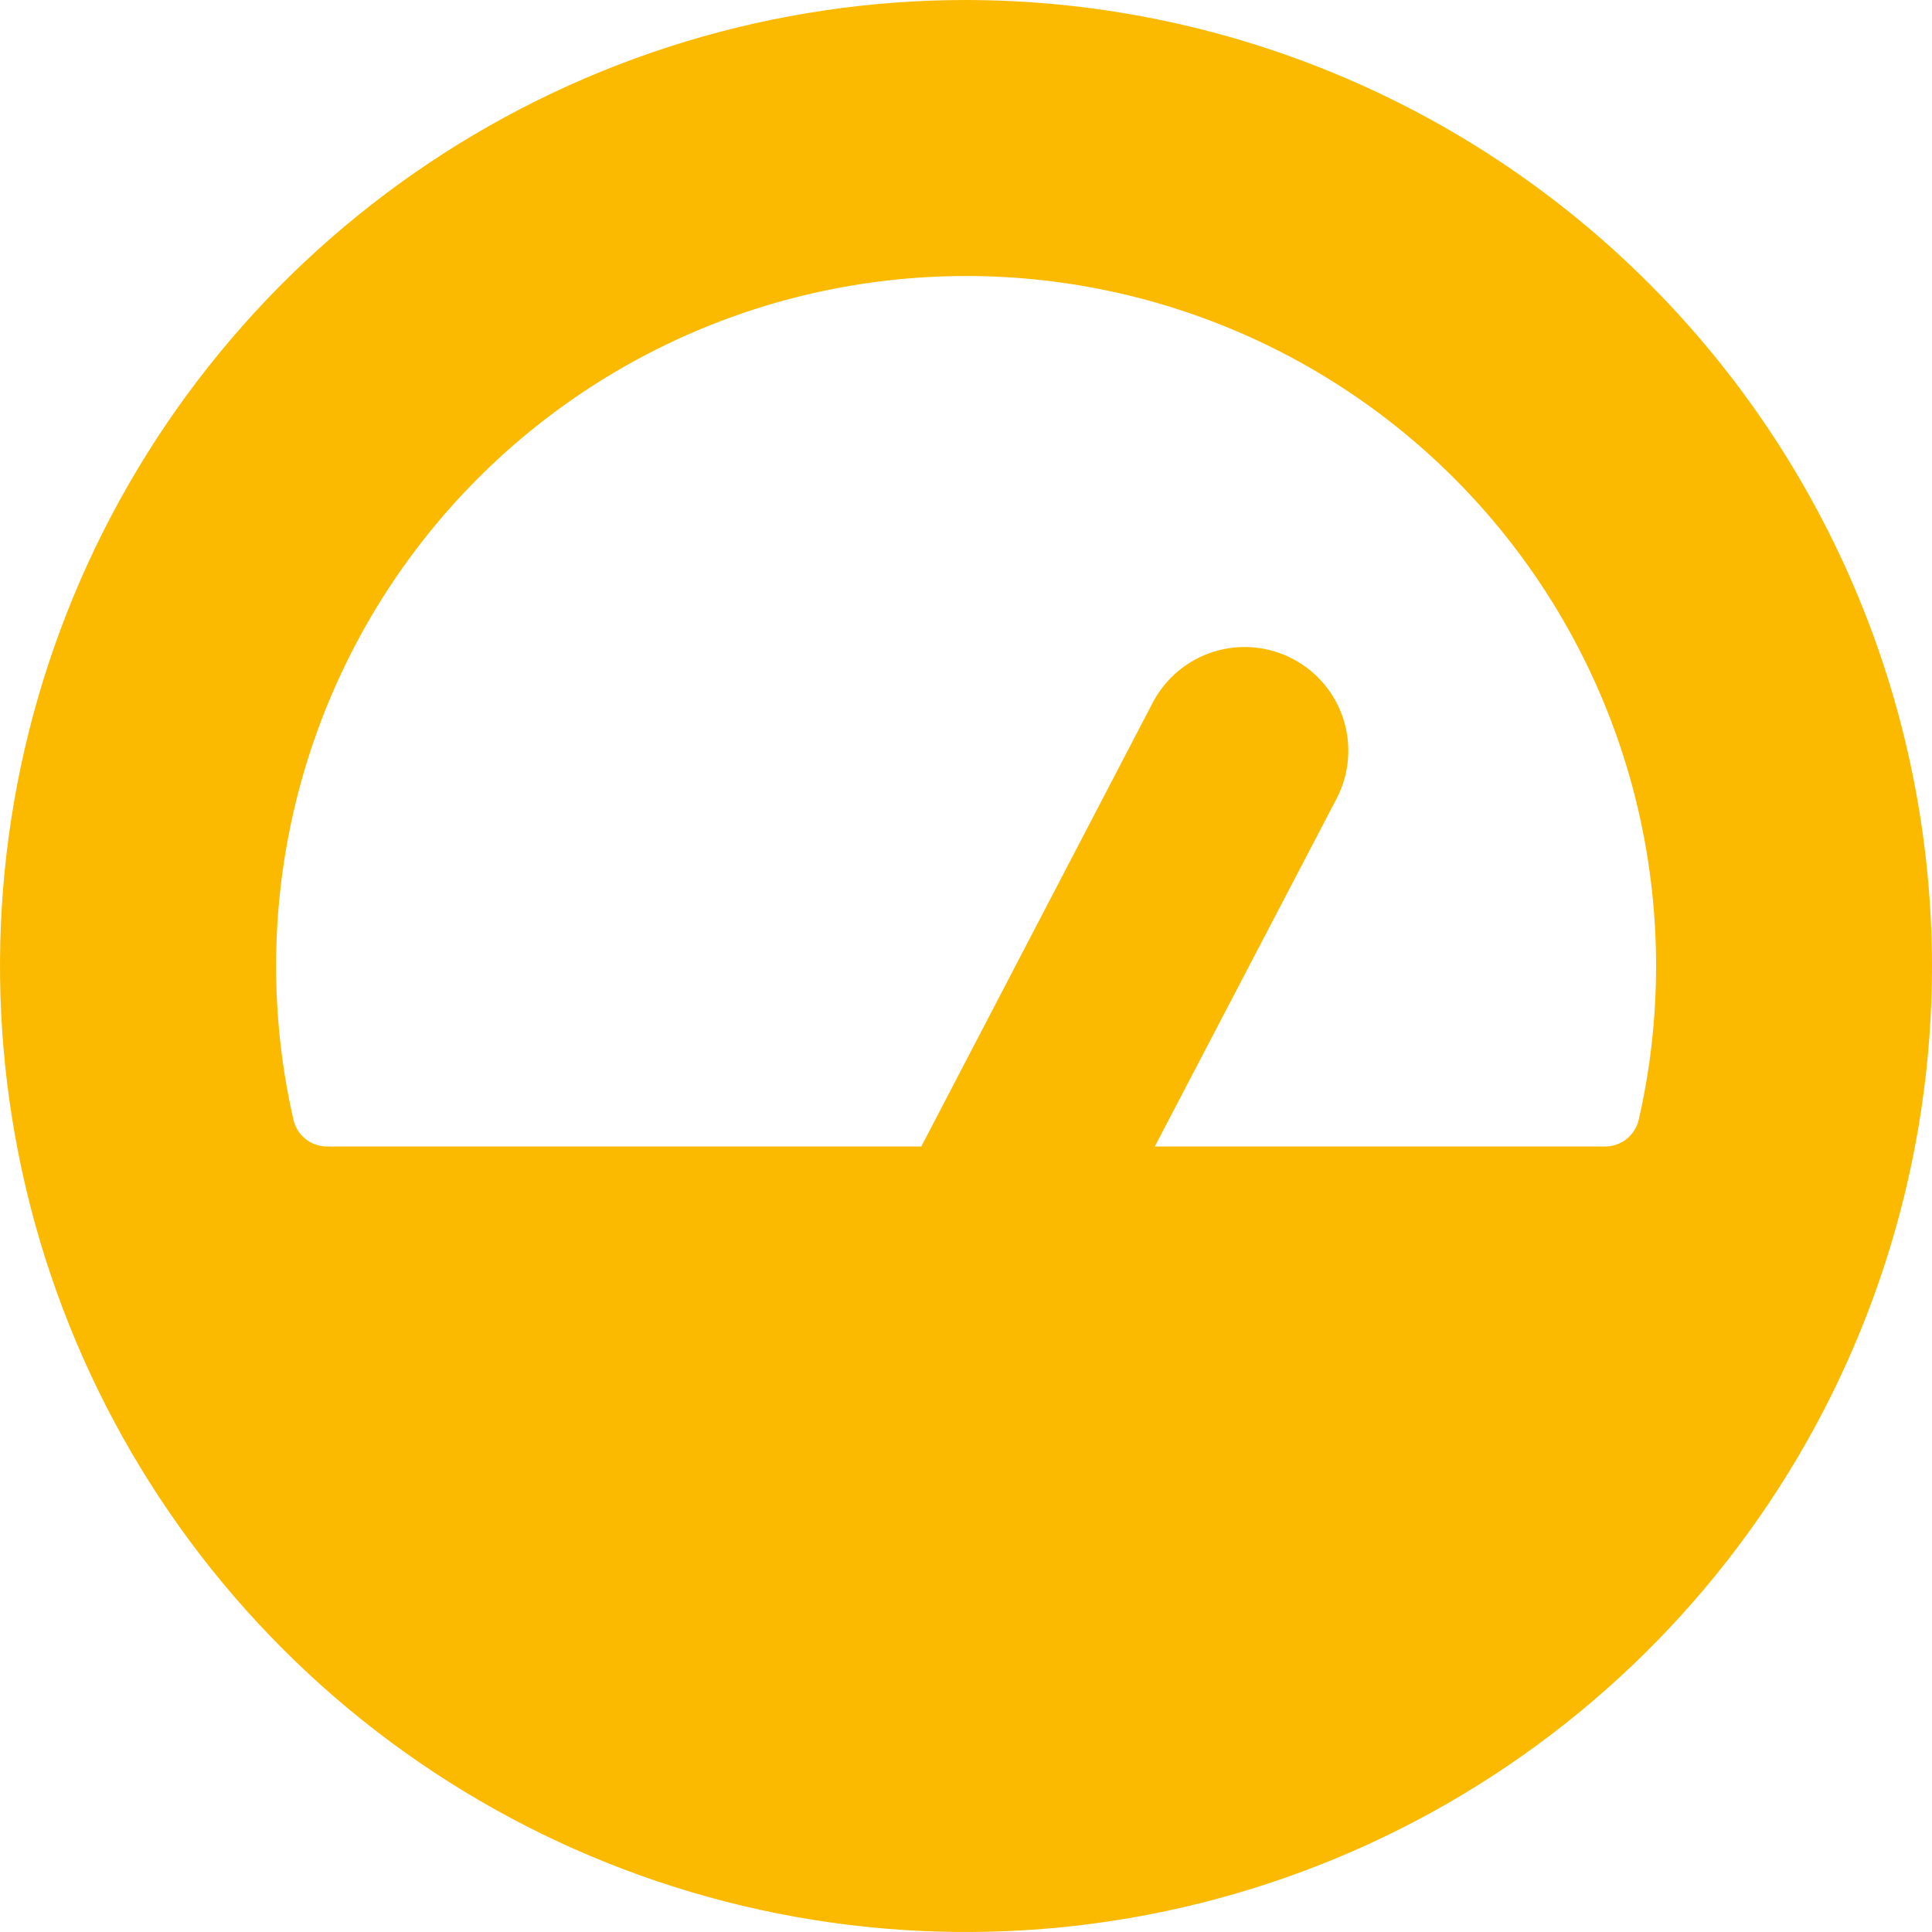 <svg xmlns="http://www.w3.org/2000/svg" fill="none" viewBox="0 0 70 70" height="70" width="70">
<path fill="#FBBA00" d="M35 0C28.078 0 21.311 2.053 15.555 5.899C9.799 9.744 5.313 15.211 2.664 21.606C0.015 28.002 -0.678 35.039 0.673 41.828C2.023 48.617 5.356 54.854 10.251 59.749C15.146 64.644 21.383 67.977 28.172 69.328C34.961 70.678 41.998 69.985 48.394 67.336C54.789 64.687 60.256 60.201 64.101 54.445C67.947 48.689 70 41.922 70 35C69.989 25.721 66.299 16.824 59.737 10.263C53.176 3.701 44.279 0.011 35 0V0ZM35 10C38.757 9.999 42.465 10.846 45.85 12.475C49.234 14.105 52.208 16.477 54.55 19.414C56.892 22.352 58.542 25.779 59.378 29.441C60.213 33.104 60.212 36.908 59.375 40.57C59.312 40.846 59.156 41.092 58.935 41.268C58.713 41.445 58.438 41.54 58.155 41.54H41.84L48.42 28.95C48.884 28.068 48.979 27.038 48.684 26.086C48.388 25.135 47.727 24.339 46.845 23.875C45.963 23.411 44.933 23.316 43.981 23.611C43.03 23.907 42.234 24.568 41.77 25.45L33.38 41.54H11.845C11.558 41.539 11.28 41.439 11.057 41.257C10.835 41.075 10.682 40.822 10.625 40.54C9.793 36.88 9.796 33.079 10.634 29.421C11.472 25.762 13.123 22.338 15.464 19.405C17.805 16.471 20.777 14.102 24.159 12.474C27.541 10.846 31.247 10.001 35 10Z"></path>
</svg>
